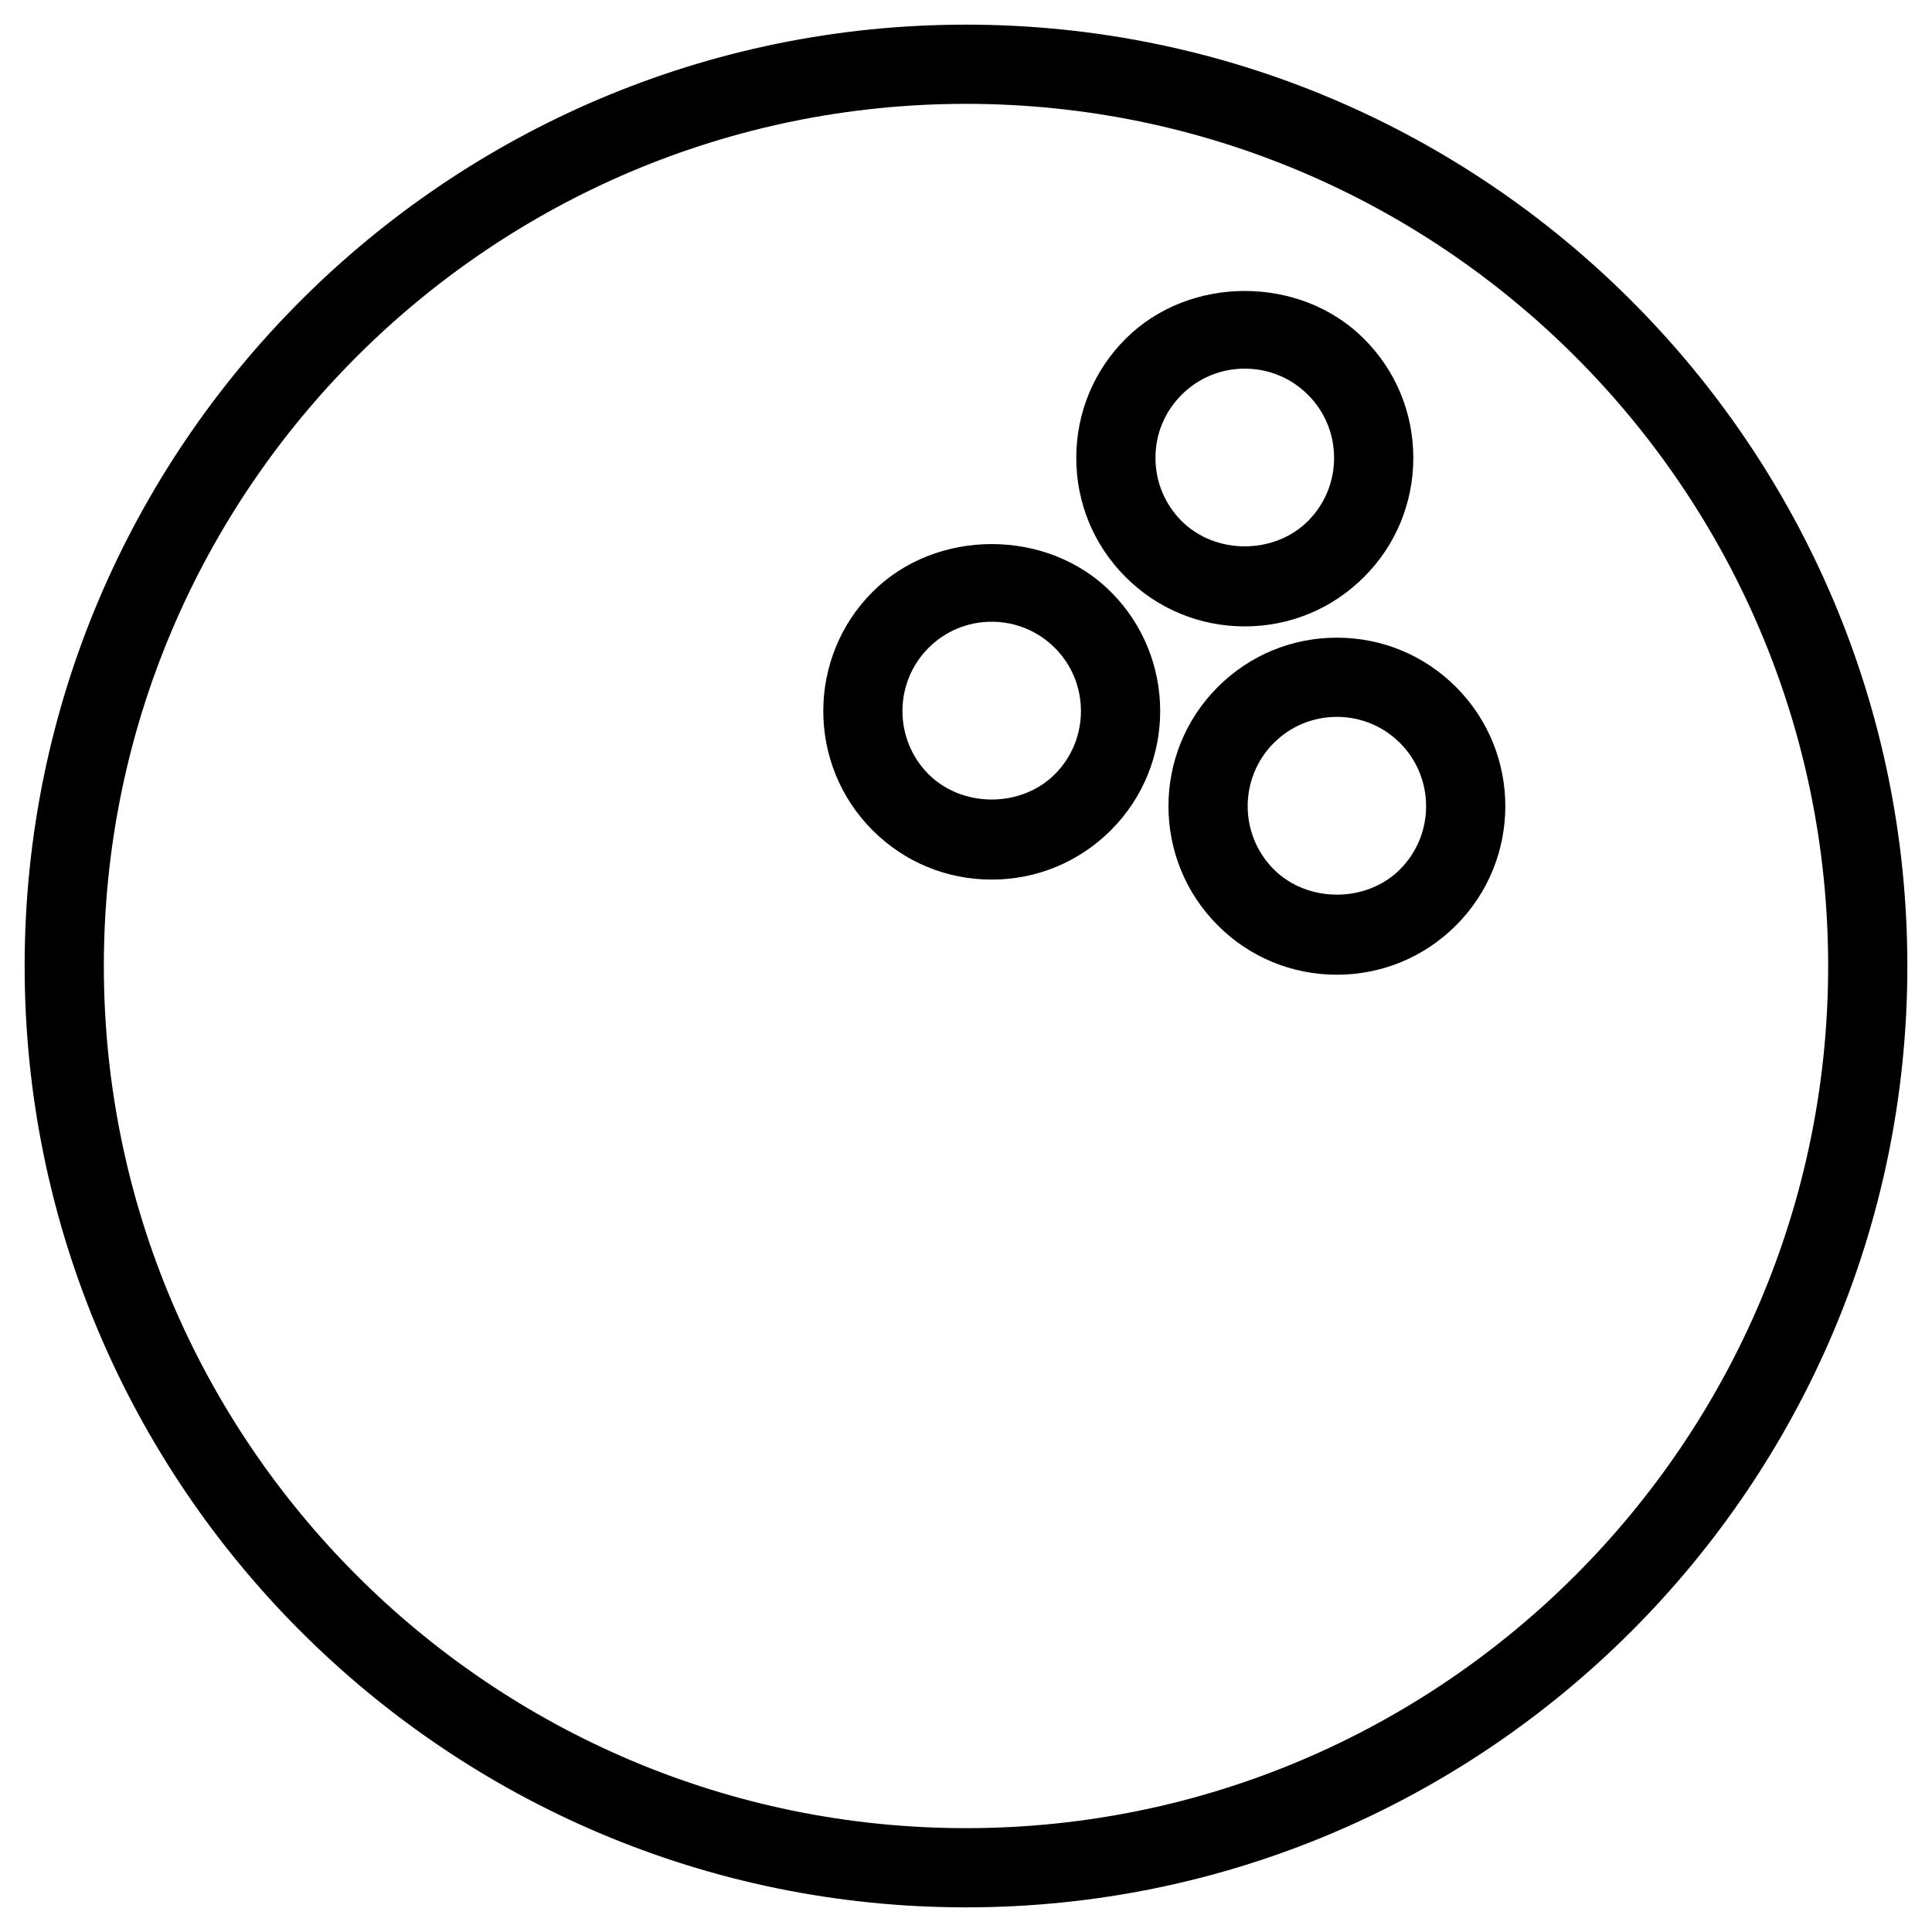 <?xml version="1.0" encoding="UTF-8"?>
<!-- Uploaded to: SVG Repo, www.svgrepo.com, Generator: SVG Repo Mixer Tools -->
<svg fill="#000000" width="800px" height="800px" version="1.1" viewBox="144 144 512 512" xmlns="http://www.w3.org/2000/svg">
 <g>
  <path d="m400 649.47c-137.56 0-249.47-111.91-249.47-249.47 0-137.56 111.91-249.47 249.47-249.47 137.56 0 249.47 111.91 249.47 249.47 0 137.56-111.91 249.47-249.47 249.47zm0-477.95c-125.98 0-228.48 102.5-228.48 228.48 0 125.97 102.5 228.48 228.48 228.48 125.98 0 228.48-102.5 228.48-228.48 0-125.98-102.5-228.48-228.48-228.48z"/>
  <path d="m498.29 402.31c-11.945 0-23.152-4.641-31.57-13.078-17.422-17.402-17.422-45.762 0-63.164 8.418-8.438 19.648-13.078 31.57-13.078s23.152 4.641 31.57 13.078c17.422 17.402 17.422 45.762 0 63.164-8.438 8.438-19.648 13.078-31.57 13.078zm0-68.332c-6.32 0-12.258 2.457-16.73 6.926-9.215 9.215-9.215 24.246 0 33.48 8.922 8.922 24.52 8.965 33.461 0 9.215-9.215 9.215-24.246 0-33.48-4.473-4.469-10.434-6.926-16.73-6.926z"/>
  <path d="m406.8 377.1c-11.922 0-23.152-4.641-31.57-13.078-17.402-17.402-17.402-45.762 0-63.164 16.879-16.898 46.289-16.898 63.164 0 17.422 17.402 17.422 45.762 0 63.164-8.461 8.438-19.672 13.078-31.594 13.078zm0-68.332c-6.32 0-12.258 2.457-16.73 6.926-9.215 9.215-9.215 24.246 0 33.48 8.941 8.941 24.539 8.941 33.48 0 9.215-9.215 9.215-24.246 0-33.48-4.492-4.469-10.434-6.926-16.75-6.926z"/>
  <path d="m473.87 310c-11.922 0-23.152-4.641-31.57-13.078-8.438-8.418-13.078-19.648-13.078-31.57s4.641-23.152 13.078-31.57c16.879-16.898 46.289-16.898 63.164 0 8.438 8.418 13.078 19.648 13.078 31.57s-4.641 23.152-13.078 31.57c-8.461 8.461-19.672 13.078-31.594 13.078zm0-68.305c-6.32 0-12.258 2.457-16.73 6.926-4.473 4.473-6.949 10.41-6.926 16.73 0 6.32 2.457 12.258 6.926 16.73 8.941 8.941 24.539 8.941 33.48 0 4.473-4.473 6.926-10.41 6.926-16.73 0-6.32-2.457-12.258-6.926-16.73-4.473-4.473-10.434-6.926-16.75-6.926z"/>
 </g>
</svg>